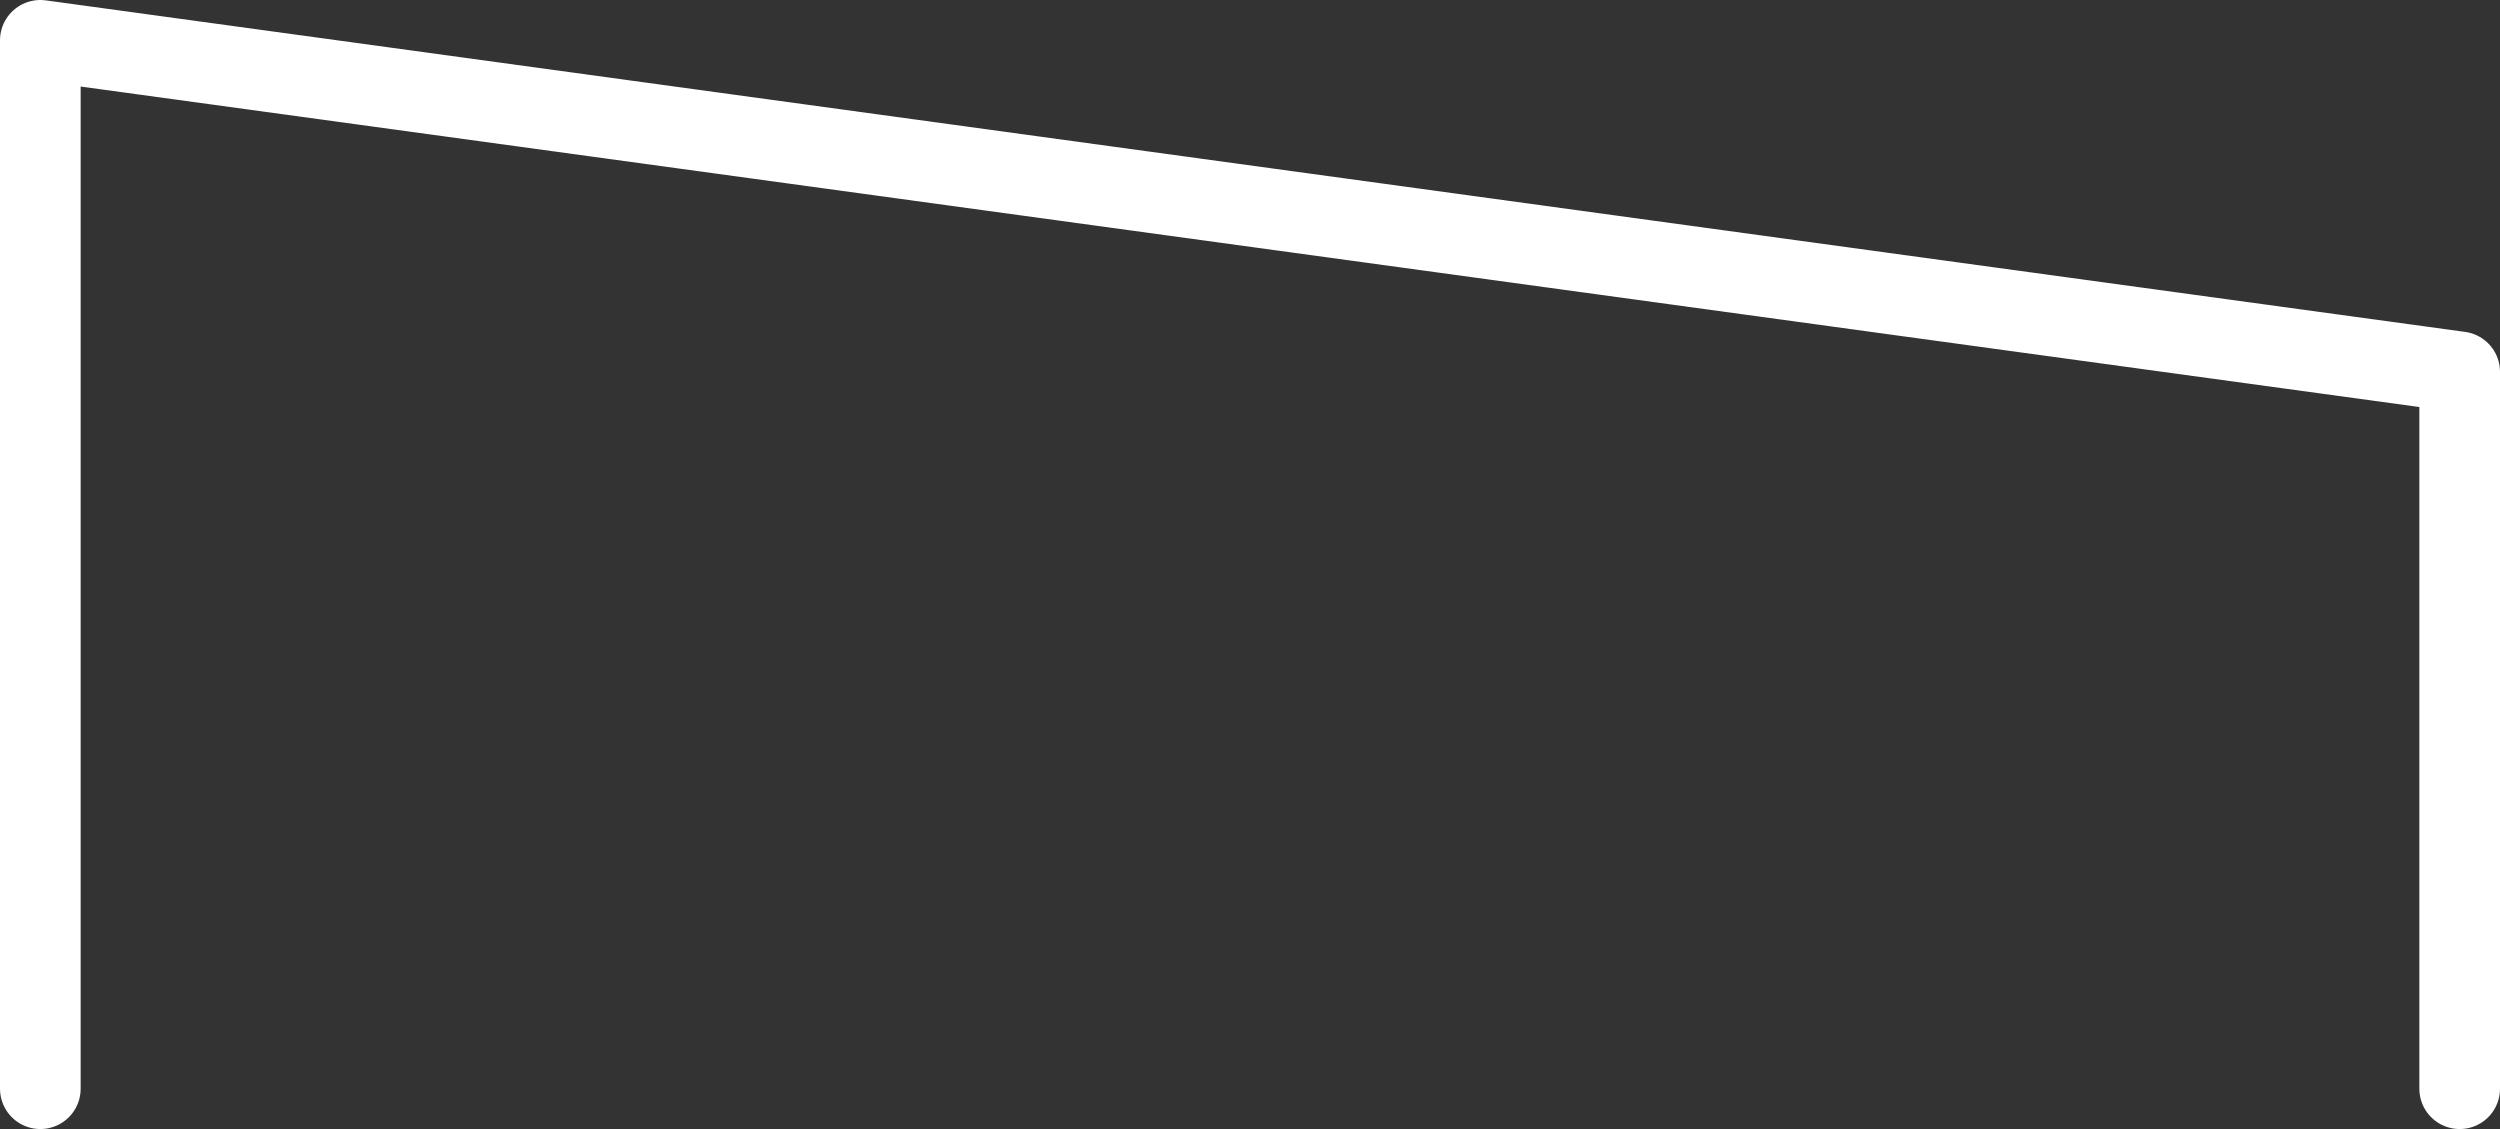 <?xml version="1.0" encoding="UTF-8"?>
<svg width="62px" height="28px" viewBox="0 0 62 28" version="1.1" xmlns="http://www.w3.org/2000/svg" xmlns:xlink="http://www.w3.org/1999/xlink">
    <rect x="0" y="0" width="62" height="28" fill="#333333" stroke="none"/>
    <!-- Generator: Sketch 59 (86127) - https://sketch.com -->
    <title>Path 6-2x</title>
    <desc>Created with Sketch.</desc>
    <g id="font-awesome" stroke="none" stroke-width="1" fill="none" fill-rule="evenodd" stroke-linecap="round" stroke-linejoin="round">
        <g id="Artboard" transform="translate(-316, -345)" fill-rule="nonzero" stroke="#ffffff" stroke-width="2">
            <g id="Path-6" transform="translate(317, 346)">
                <polyline id="Path-3" points="0 26 0 0 60 8.222 60 26"></polyline>
            </g>
        </g>
    </g>
</svg>